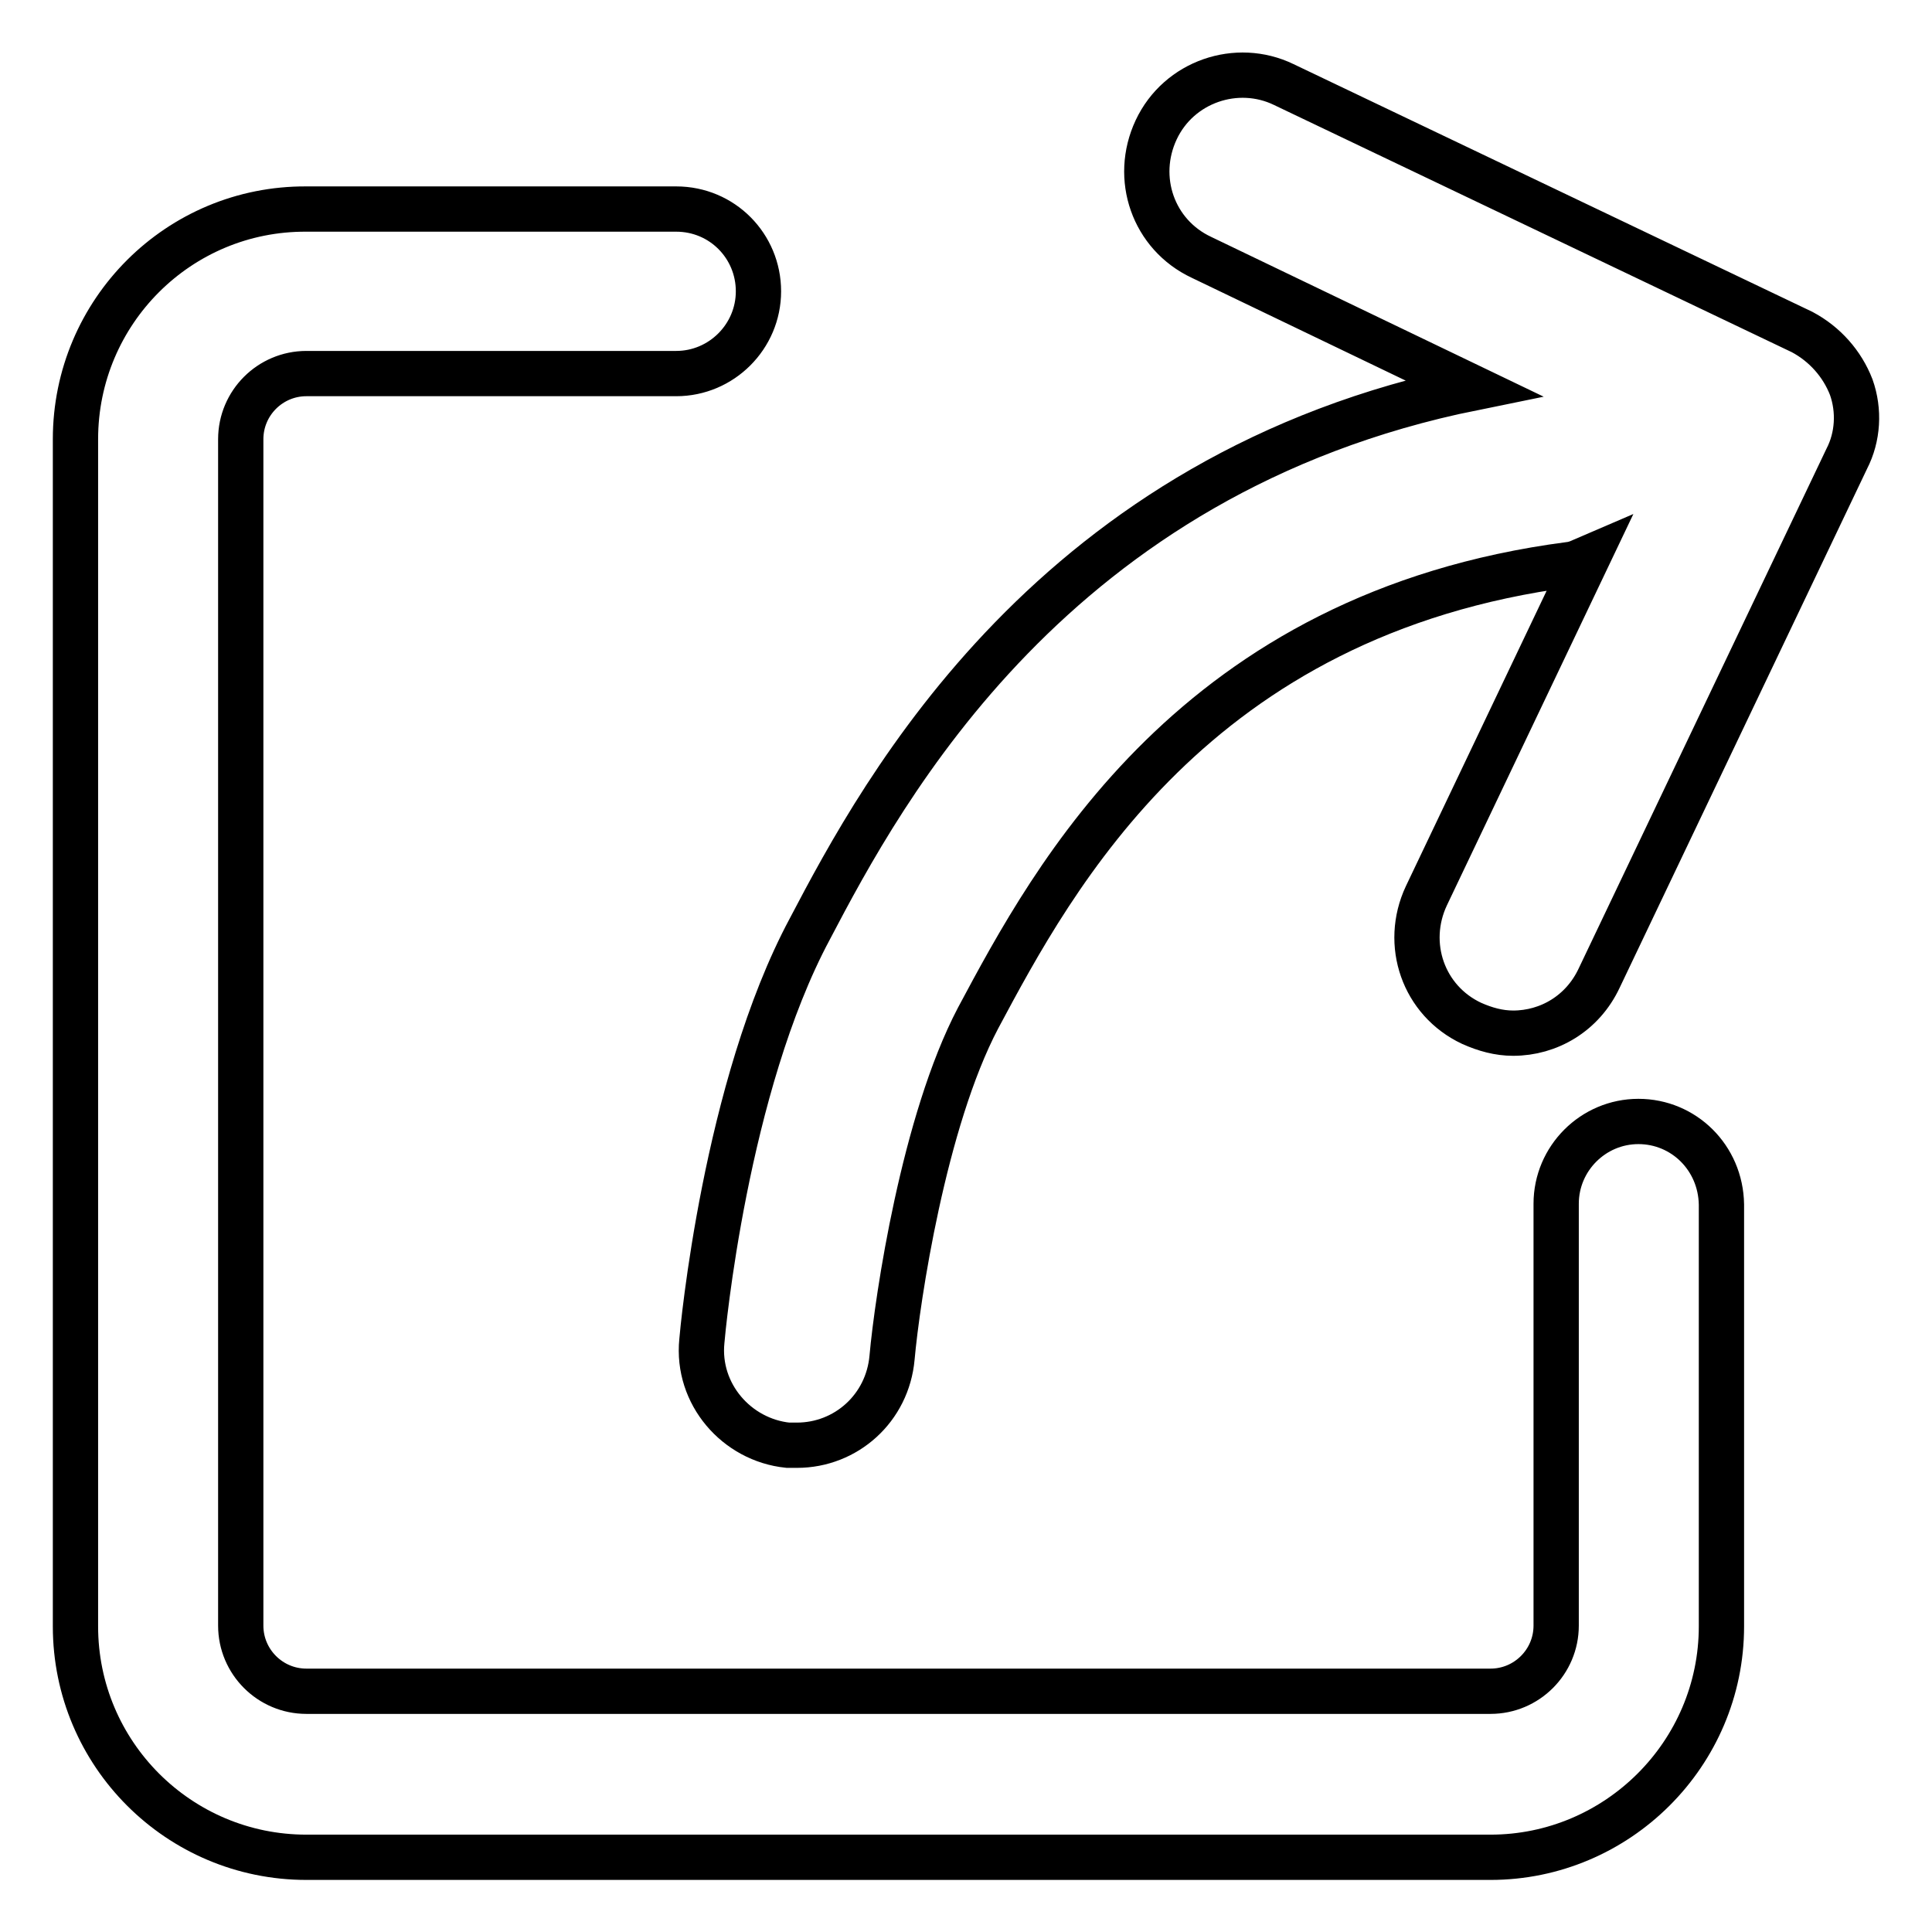 <?xml version="1.0" encoding="utf-8"?>
<!-- Svg Vector Icons : http://www.onlinewebfonts.com/icon -->
<!DOCTYPE svg PUBLIC "-//W3C//DTD SVG 1.1//EN" "http://www.w3.org/Graphics/SVG/1.1/DTD/svg11.dtd">
<svg version="1.1" xmlns="http://www.w3.org/2000/svg" xmlns:xlink="http://www.w3.org/1999/xlink" x="0px" y="0px" viewBox="0 0 256 256" enable-background="new 0 0 256 256" xml:space="preserve">
<g> <path stroke-width="6" fill-opacity="0" stroke="#000000"  d="M217.1,148.6c-6,0-10.9,4.9-10.9,10.9v55.9c0,4.8-3.9,8.7-8.7,8.7H40.6c-4.8,0-8.7-3.9-8.7-8.7V58.2 c0-4.8,3.9-8.7,8.7-8.7h49c6,0,10.9-4.9,10.9-10.9s-4.8-10.9-10.9-10.9h-49C23.7,27.6,10,41.3,10,58.2v157.3 c0,16.9,13.7,30.6,30.6,30.6h156.9c16.8,0,30.6-13.7,30.6-30.6v-55.9C228,153.4,223.1,148.6,217.1,148.6z M245.3,51.3 c-1.2-3.1-3.5-5.7-6.5-7.3l-68.7-32.8c-6.2-3-13.9-0.4-16.9,6c-3,6.4-0.4,13.9,6,16.9l36,17.3c-55.7,11.3-78.2,53.2-87.9,71.7 C96.1,144,93.1,176.4,93,177.7c-0.7,7,4.6,13.1,11.4,13.8c0.4,0,0.8,0,1.2,0c6.5,0,12-4.9,12.6-11.6c0.7-7.8,4.2-31.3,11.4-45 c10-18.7,28.6-53.6,78.4-60.1c0.9-0.1,1.6-0.5,2.3-0.8l-21.3,44.7c-3,6.4-0.4,13.9,6,16.9c1.8,0.8,3.6,1.3,5.5,1.3 c4.7,0,9.2-2.6,11.4-7.3l32.8-68.8C246.2,57.9,246.4,54.4,245.3,51.3z"/></g>
</svg>